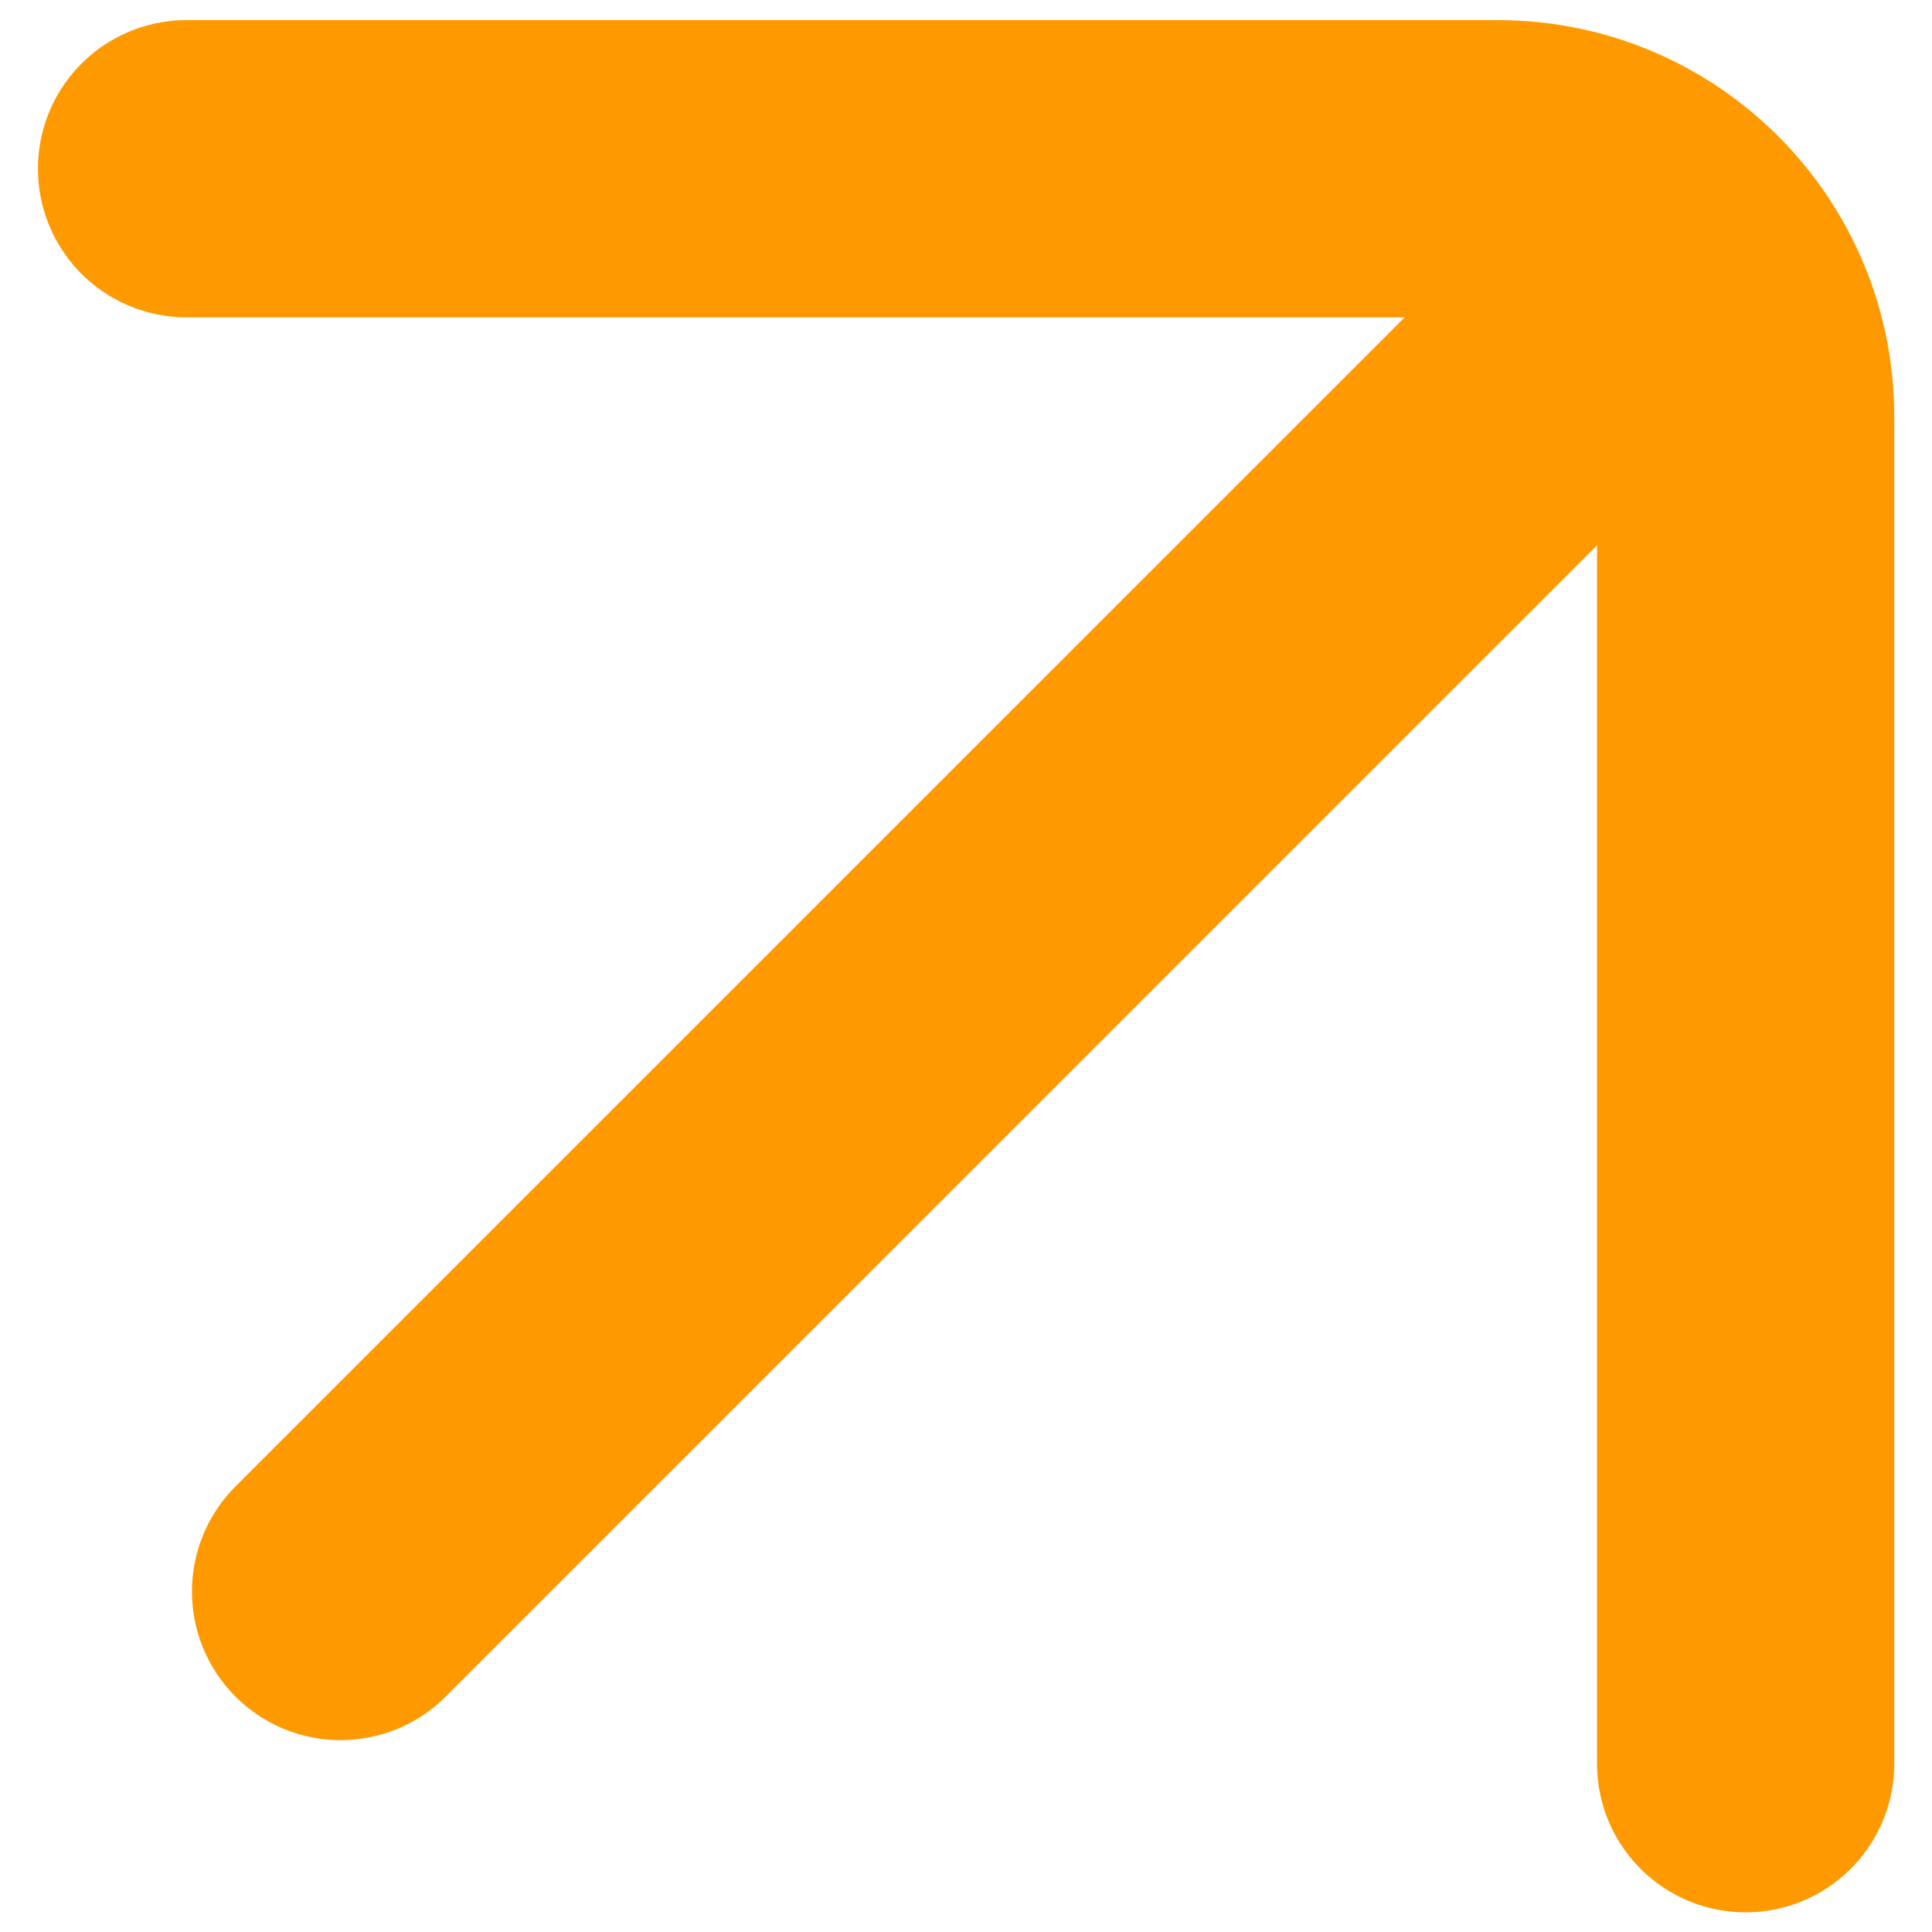 <svg 
width="39" height="39" viewBox="0 0 39 39" fill="none" 
xmlns="http://www.w3.org/2000/svg"
>
<path
d="M3.766 3.406L30.238 3.406C33 3.406 35.238 5.645 35.238 8.406L35.238 35.603" 
stroke="#FF9900"
stroke-width="6"
stroke-linecap="round"
/>
<path
d="M6.875 32.127L32.129 6.875"
 stroke="#FF9900" 
 stroke-width="6" 
 stroke-linecap="round"
 />
</svg>
